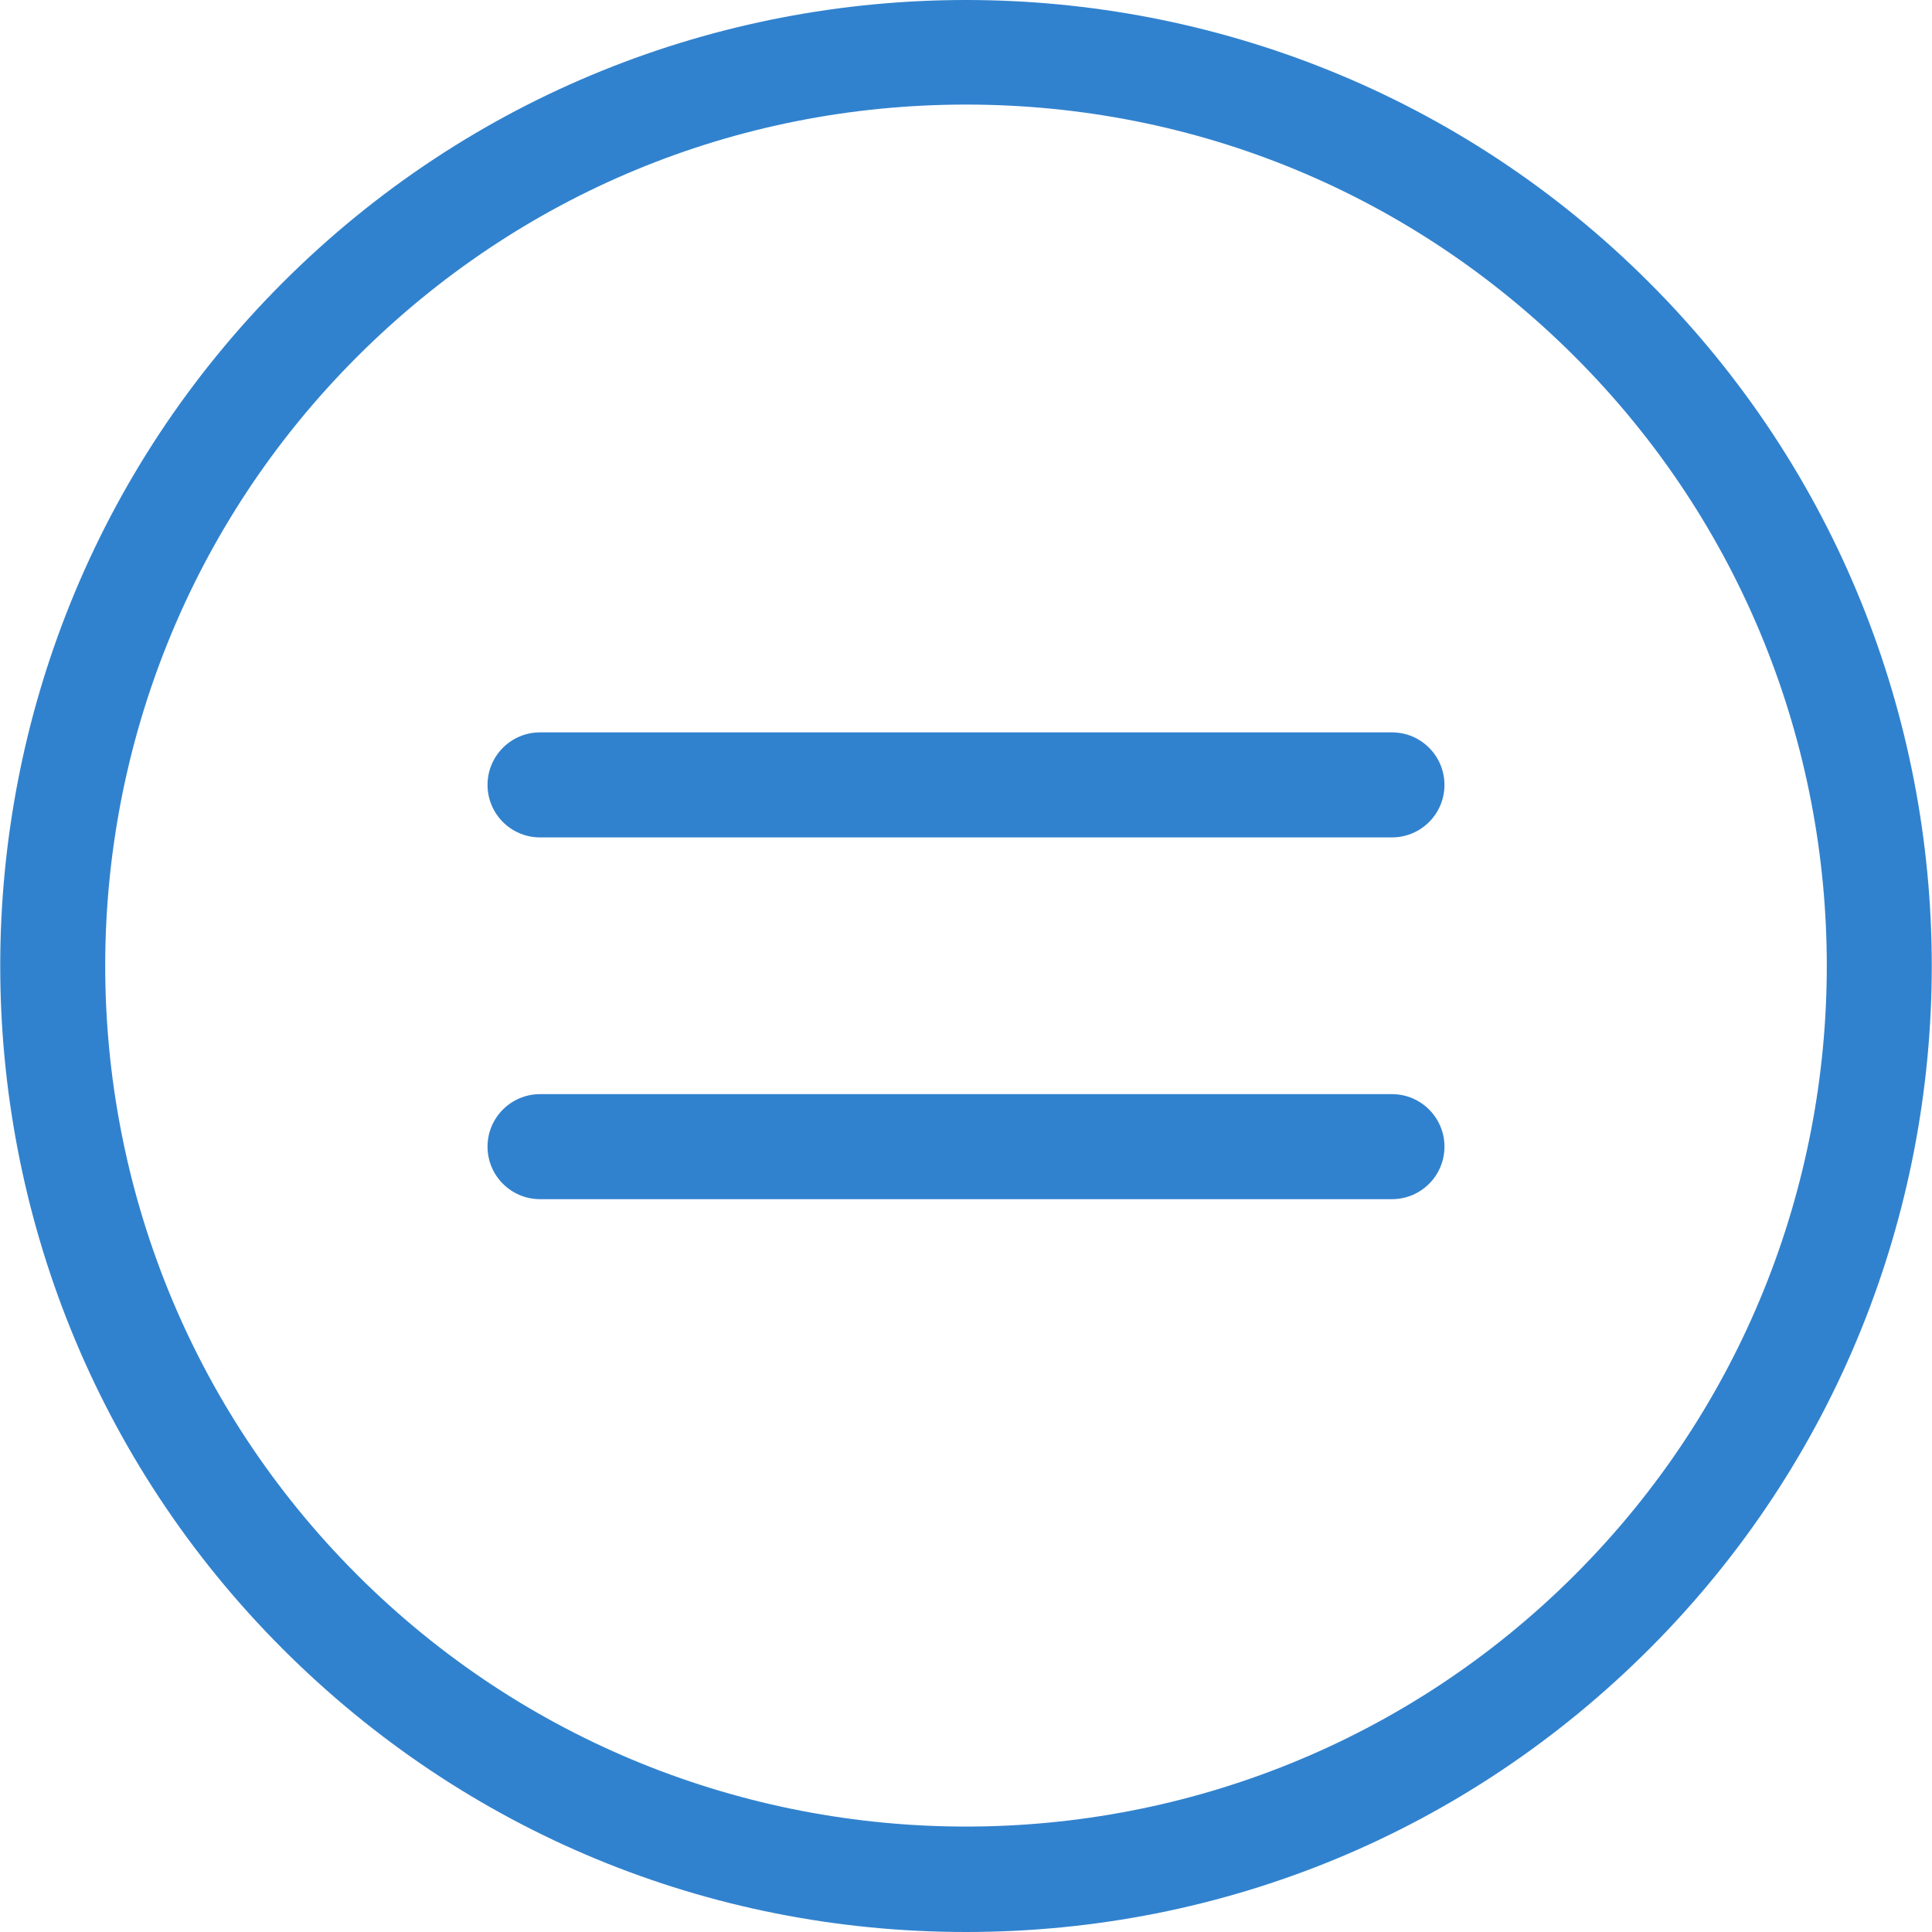 <?xml version="1.0" encoding="UTF-8"?> <svg xmlns="http://www.w3.org/2000/svg" xmlns:xlink="http://www.w3.org/1999/xlink" version="1.1" id="Layer_1" x="0px" y="0px" viewBox="0 0 512 512" style="enable-background:new 0 0 512 512;" xml:space="preserve"><g><g><path d="M437.062,74.879c-99.837-99.837-262.286-99.839-362.124,0c-99.837,99.837-99.837,262.286,0,362.123 C123.301,485.364,187.604,512,256,512s132.698-26.634,181.062-74.998C536.899,337.164,536.899,174.716,437.062,74.879z M417.381,417.32c-88.984,88.985-233.775,88.986-322.759,0c-88.985-88.985-88.985-233.775,0-322.76 c43.106-43.106,100.418-66.846,161.379-66.846s118.273,23.74,161.379,66.846C506.366,183.545,506.366,328.335,417.381,417.32z" fill="#000000" style="fill: rgb(49, 130, 206);"></path></g></g><g><g><path d="M368.882,194.087H143.118c-7.686,0-13.917,6.231-13.917,13.917c0,7.686,6.231,13.917,13.917,13.917h225.763 c7.686,0,13.917-6.231,13.917-13.917C382.799,200.317,376.568,194.087,368.882,194.087z" fill="#000000" style="fill: rgb(49, 130, 206);"></path></g></g><g><g><path d="M368.882,289.959H143.118c-7.686,0-13.917,6.231-13.917,13.917c0,7.686,6.231,13.917,13.917,13.917h225.763 c7.686,0,13.917-6.231,13.917-13.917C382.799,296.19,376.568,289.959,368.882,289.959z" fill="#000000" style="fill: rgb(49, 130, 206);"></path></g></g></svg> 